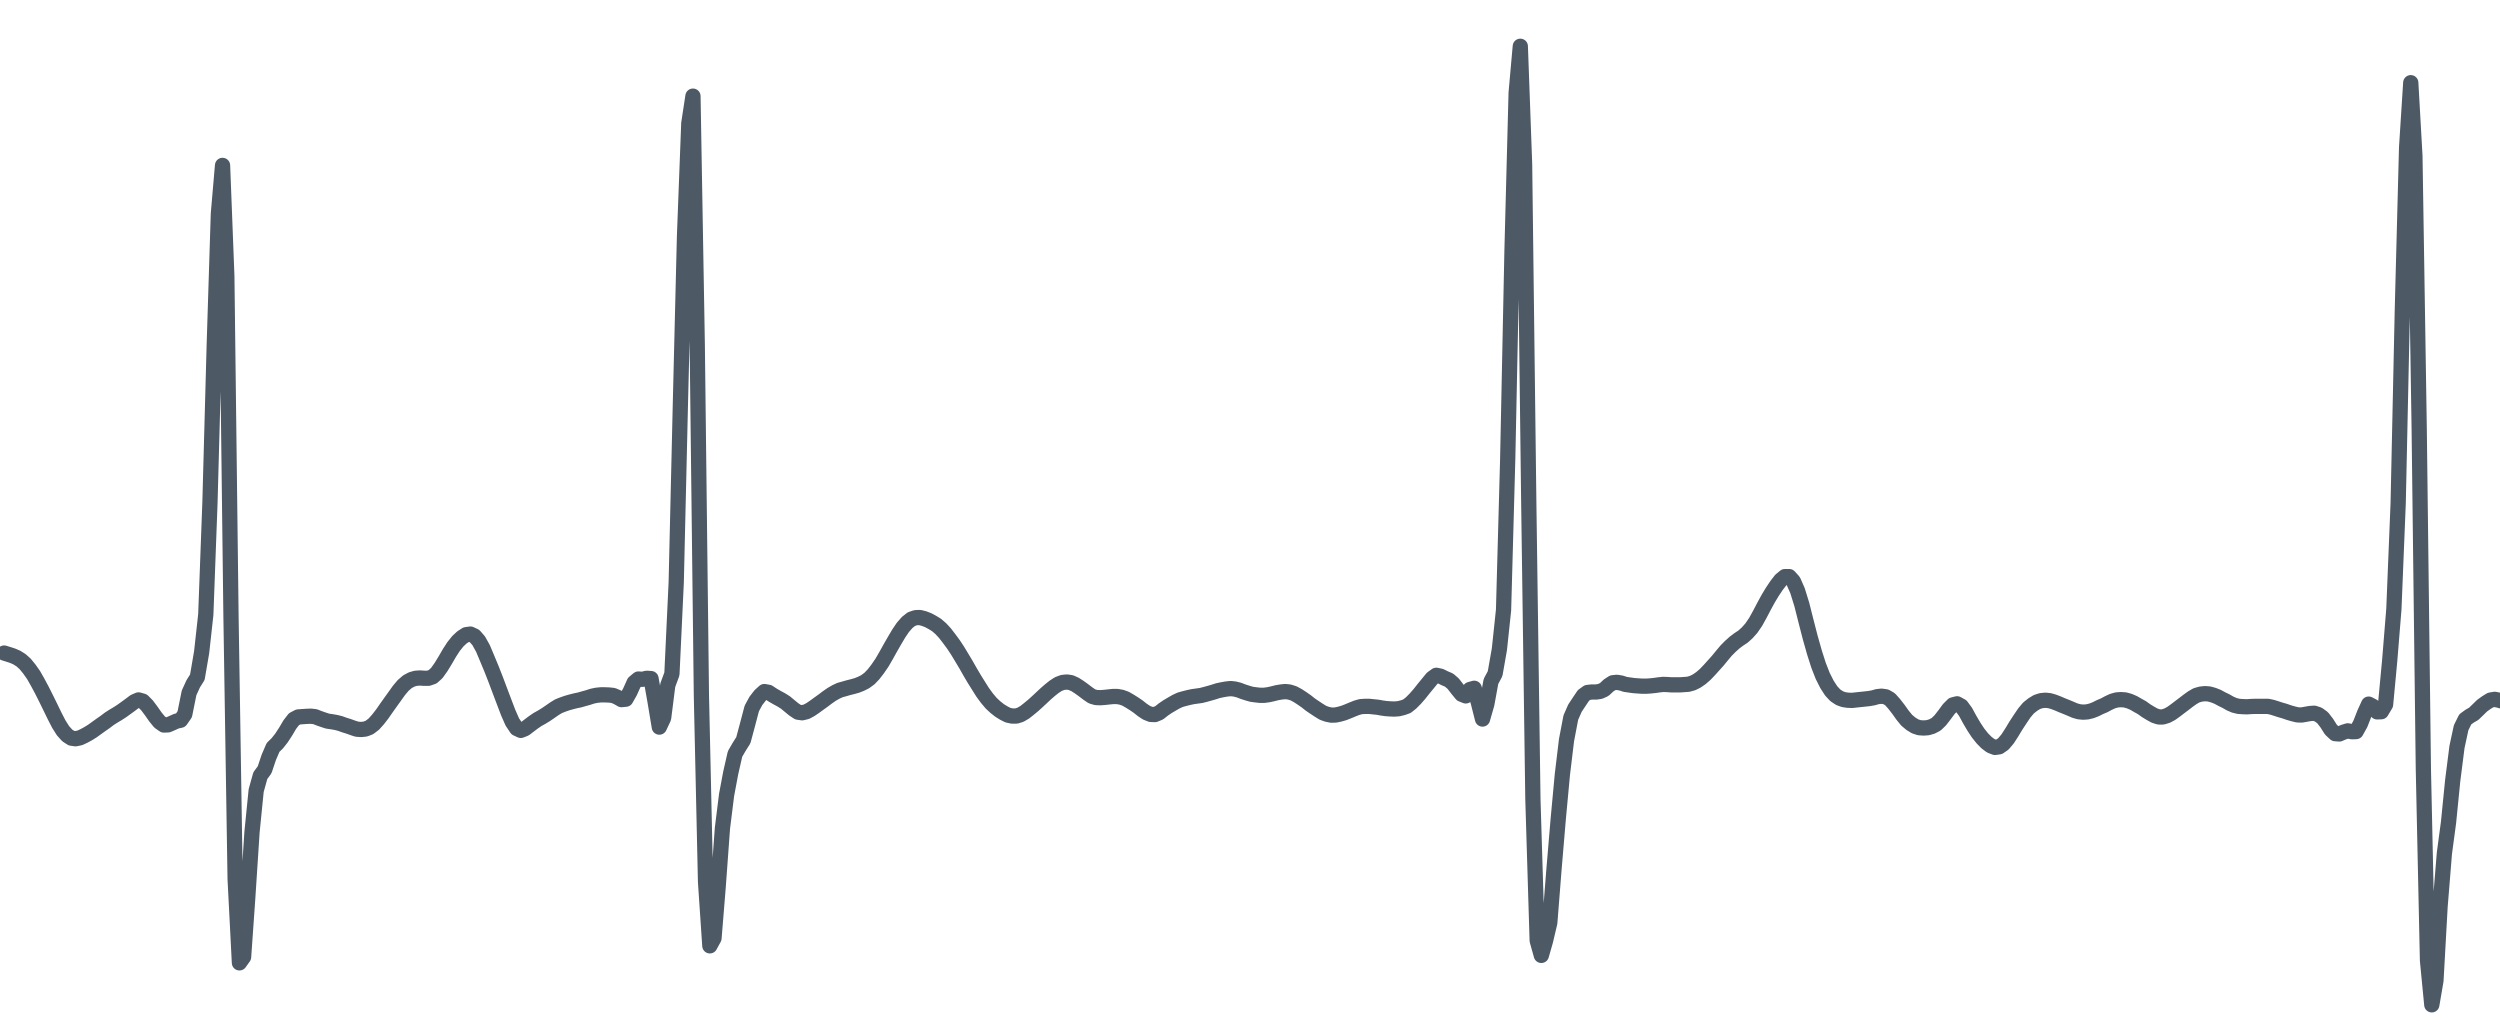 <?xml version="1.0" encoding="UTF-8"?> <svg xmlns="http://www.w3.org/2000/svg" width="164" height="67" viewBox="0 0 164 67" fill="none"> <g clip-path="url(#clip0_511_5064)"> <path d="M0.272 42.84L0.554 42.928L0.826 43.016L1.098 43.134L1.38 43.31L1.652 43.555L1.924 43.888L2.206 44.289L2.478 44.769L2.751 45.279L3.032 45.837L3.305 46.395L3.586 46.973L3.859 47.502L4.131 47.933L4.413 48.246L4.685 48.423L4.957 48.462L5.239 48.403L5.511 48.276L5.783 48.129L6.065 47.953L6.337 47.757L6.609 47.561L6.891 47.365L7.163 47.159L7.435 46.983L7.717 46.816L7.989 46.64L8.262 46.444L8.543 46.239L8.816 46.033L9.088 45.915L9.37 45.994L9.642 46.268L9.914 46.63L10.196 47.032L10.468 47.365L10.75 47.561L11.022 47.551L11.294 47.434L11.576 47.306L11.848 47.247L12.12 46.856L12.402 45.455L12.674 44.858L12.946 44.427L13.228 42.781L13.5 40.313L13.773 32.977L14.054 22.654L14.326 14.025L14.599 10.851L14.88 18.119L15.153 40.411L15.425 57.659L15.707 63.163L15.979 62.781L16.251 58.903L16.533 54.574L16.805 51.861L17.077 50.881L17.359 50.499L17.631 49.686L17.913 49.03L18.185 48.766L18.457 48.423L18.739 47.992L19.011 47.532L19.283 47.179L19.565 47.032L19.837 47.012L20.11 46.993L20.391 46.983L20.664 47.012L20.936 47.12L21.218 47.218L21.49 47.306L21.762 47.345L22.044 47.394L22.316 47.463L22.588 47.561L22.87 47.649L23.142 47.747L23.414 47.835L23.696 47.855L23.968 47.825L24.24 47.718L24.522 47.502L24.794 47.199L25.076 46.836L25.348 46.444L25.62 46.062L25.902 45.67L26.174 45.289L26.447 44.965L26.729 44.721L27.001 44.574L27.273 44.495L27.555 44.476L27.827 44.495H28.099L28.381 44.397L28.653 44.152L28.925 43.77L29.207 43.31L29.479 42.84L29.751 42.419L30.033 42.066L30.305 41.812L30.578 41.635L30.859 41.596L31.131 41.723L31.404 42.037L31.686 42.546L31.958 43.193L32.239 43.868L32.512 44.564L32.784 45.289L33.066 46.033L33.338 46.748L33.61 47.365L33.892 47.786L34.164 47.913L34.436 47.806L34.718 47.59L34.99 47.385L35.262 47.199L35.544 47.042L35.816 46.875L36.088 46.689L36.37 46.493L36.642 46.327L36.915 46.219L37.196 46.121L37.469 46.043L37.741 45.974L38.023 45.915L38.295 45.837L38.577 45.759L38.849 45.67L39.121 45.612L39.403 45.582H39.675L39.947 45.592L40.229 45.622L40.501 45.739L40.773 45.896L41.055 45.866L41.327 45.386L41.599 44.779L41.881 44.544L42.153 44.564L42.425 44.495L42.707 44.515L42.98 46.062L43.252 47.698L43.533 47.1L43.806 44.946L44.078 44.211L44.36 38.207L44.632 26.562L44.904 15.494L45.186 8.089L45.458 6.307L45.74 22.614L46.012 45.631L46.284 57.855L46.566 62.047L46.838 61.547L47.11 58.198L47.392 54.329L47.664 52.145L47.937 50.695L48.218 49.461L48.49 48.991L48.763 48.56L49.044 47.512L49.317 46.474L49.589 45.974L49.871 45.612L50.143 45.367L50.415 45.416L50.697 45.602L50.969 45.759L51.241 45.906L51.523 46.082L51.795 46.307L52.067 46.532L52.349 46.718L52.621 46.758L52.903 46.689L53.175 46.542L53.447 46.356L53.729 46.151L54.001 45.955L54.274 45.749L54.555 45.553L54.828 45.396L55.1 45.269L55.382 45.191L55.654 45.112L55.926 45.044L56.208 44.965L56.48 44.858L56.752 44.721L57.034 44.515L57.306 44.231L57.578 43.878L57.86 43.467L58.132 42.997L58.404 42.507L58.686 42.017L58.958 41.557L59.23 41.155L59.512 40.832L59.785 40.617L60.066 40.519L60.339 40.509L60.611 40.577L60.892 40.685L61.165 40.832L61.437 40.999L61.719 41.243L61.991 41.537L62.263 41.89L62.545 42.272L62.817 42.683L63.089 43.134L63.371 43.604L63.643 44.084L63.915 44.544L64.197 44.995L64.469 45.426L64.742 45.798L65.023 46.131L65.296 46.386L65.568 46.601L65.85 46.777L66.122 46.914L66.394 46.973H66.676L66.948 46.885L67.23 46.718L67.502 46.503L67.774 46.278L68.056 46.023L68.328 45.769L68.6 45.514L68.882 45.269L69.154 45.053L69.426 44.877L69.708 44.769L69.98 44.74L70.252 44.779L70.534 44.907L70.806 45.083L71.079 45.279L71.36 45.494L71.633 45.68L71.905 45.759L72.187 45.769L72.459 45.749L72.731 45.719L73.013 45.69H73.285L73.567 45.739L73.839 45.837L74.111 45.994L74.393 46.17L74.665 46.356L74.937 46.572L75.219 46.758L75.491 46.865L75.763 46.875L76.045 46.758L76.317 46.542L76.59 46.356L76.871 46.19L77.144 46.033L77.416 45.906L77.698 45.827L77.97 45.759L78.242 45.7L78.524 45.661L78.796 45.622L79.068 45.553L79.35 45.475L79.622 45.396L79.894 45.308L80.176 45.249L80.448 45.2L80.73 45.171L81.002 45.2L81.274 45.269L81.556 45.377L81.828 45.465L82.1 45.543L82.382 45.582L82.654 45.612H82.927L83.209 45.573L83.481 45.514L83.753 45.445L84.035 45.396L84.307 45.367L84.579 45.396L84.861 45.484L85.133 45.631L85.405 45.808L85.687 46.004L85.959 46.219L86.231 46.405L86.513 46.591L86.785 46.758L87.057 46.856L87.339 46.914L87.611 46.905L87.893 46.846L88.165 46.767L88.438 46.66L88.719 46.542L88.992 46.434L89.264 46.356L89.546 46.337H89.818L90.09 46.366L90.372 46.395L90.644 46.444L90.916 46.483L91.198 46.503L91.47 46.513L91.742 46.493L92.024 46.425L92.296 46.327L92.568 46.111L92.85 45.827L93.122 45.514L93.394 45.171L93.676 44.828L93.948 44.495L94.221 44.299L94.502 44.358L94.775 44.495L95.056 44.613L95.329 44.848L95.601 45.2L95.883 45.543L96.155 45.651L96.427 45.23L96.709 45.151L96.981 46.092L97.253 47.169L97.535 46.19L97.807 44.701L98.079 44.192L98.361 42.585L98.633 40.019L98.906 30.107L99.187 16.473L99.46 6.082L99.732 3.035L100.013 10.773L100.286 32.869L100.558 52.419L100.84 61.704L101.112 62.674L101.384 61.724L101.666 60.529L101.938 57.071L102.22 53.731L102.492 50.803L102.764 48.55L103.046 47.071L103.318 46.454L103.59 46.043L103.872 45.622L104.144 45.426L104.416 45.396H104.698L104.97 45.357L105.243 45.23L105.524 44.965L105.797 44.789L106.069 44.76L106.351 44.809L106.623 44.897L106.895 44.936L107.177 44.975L107.449 44.995L107.721 45.014H108.003L108.275 44.995L108.557 44.965L108.829 44.926L109.101 44.897L109.383 44.907L109.655 44.926H109.927H110.209L110.481 44.907L110.753 44.887L111.035 44.809L111.308 44.672L111.58 44.485L111.862 44.24L112.134 43.956L112.406 43.653L112.688 43.34L112.96 43.007L113.232 42.683L113.514 42.399L113.786 42.154L114.058 41.949L114.34 41.763L114.612 41.518L114.884 41.214L115.166 40.803L115.438 40.313L115.72 39.774L115.992 39.275L116.264 38.824L116.546 38.403L116.818 38.05L117.091 37.825H117.372L117.645 38.129L117.917 38.746L118.199 39.657L118.471 40.734L118.743 41.792L119.025 42.791L119.297 43.643L119.569 44.339L119.851 44.897L120.123 45.318L120.395 45.612L120.677 45.798L120.949 45.896L121.221 45.935L121.503 45.945L121.775 45.915L122.048 45.886L122.329 45.857L122.602 45.827L122.883 45.778L123.156 45.7L123.428 45.67L123.71 45.71L123.982 45.866L124.254 46.17L124.536 46.532L124.808 46.914L125.08 47.247L125.362 47.483L125.634 47.649L125.906 47.737L126.188 47.757L126.46 47.737L126.732 47.659L127.014 47.512L127.286 47.247L127.559 46.895L127.84 46.513L128.113 46.239L128.385 46.17L128.667 46.327L128.939 46.699L129.211 47.199L129.493 47.678L129.765 48.09L130.047 48.442L130.319 48.717L130.591 48.922L130.873 49.03L131.145 48.991L131.417 48.805L131.699 48.472L131.971 48.051L132.243 47.6L132.525 47.169L132.797 46.767L133.069 46.444L133.351 46.219L133.623 46.053L133.896 45.964L134.177 45.935L134.45 45.964L134.722 46.043L135.004 46.151L135.276 46.268L135.548 46.376L135.83 46.493L136.102 46.611L136.374 46.689L136.656 46.718L136.928 46.699L137.21 46.63L137.482 46.523L137.754 46.386L138.036 46.268L138.308 46.121L138.58 45.994L138.862 45.915L139.134 45.896L139.407 45.915L139.688 45.994L139.961 46.111L140.233 46.268L140.515 46.425L140.787 46.621L141.059 46.787L141.341 46.944L141.613 47.032H141.885L142.167 46.944L142.439 46.797L142.711 46.601L142.993 46.386L143.265 46.18L143.547 45.964L143.819 45.769L144.091 45.612L144.373 45.533L144.645 45.504L144.918 45.524L145.199 45.602L145.472 45.71L145.744 45.857L146.026 45.994L146.298 46.151L146.57 46.268L146.852 46.337L147.124 46.356L147.396 46.366L147.678 46.346L147.95 46.337H148.222H148.504H148.776L149.048 46.395L149.33 46.483L149.602 46.572L149.874 46.65L150.156 46.748L150.428 46.826L150.71 46.895L150.982 46.905L151.255 46.856L151.536 46.807L151.809 46.787L152.081 46.875L152.363 47.081L152.635 47.434L152.907 47.864L153.189 48.129L153.461 48.148L153.733 48.031L154.015 47.943L154.287 48.002L154.559 47.992L154.841 47.483L155.113 46.787L155.385 46.19L155.667 46.337L155.939 46.699L156.212 46.689L156.493 46.219L156.766 43.31L157.038 39.96L157.32 33.016L157.592 20.411L157.874 9.666L158.146 5.425L158.418 10.234L158.7 28.158L158.972 50.421L159.244 63.007L159.526 65.916L159.798 64.329L160.07 59.451L160.352 55.974L160.624 53.947L160.896 51.214L161.178 49.001L161.45 47.737L161.722 47.189L162.004 46.983L162.277 46.826L162.549 46.562L162.831 46.288L163.103 46.092L163.375 45.925L163.657 45.876L163.929 45.935L164.201 46.013L164.483 46.062L164.755 46.111L165.037 46.141L165.309 46.102L165.581 45.964L165.863 45.739L166.135 45.484L166.407 45.191L166.689 44.897L166.961 44.623L167.233 44.378L167.515 44.221L167.787 44.152L168.06 44.172L168.341 44.26L168.614 44.397L168.886 44.534L169.168 44.672L169.44 44.769L169.712 44.848L169.994 44.838L170.266 44.769L170.538 44.652L170.82 44.495L171.092 44.309L171.364 44.133L171.646 43.947L171.918 43.741L172.2 43.545L172.472 43.349L172.744 43.193L173.026 43.104L173.298 43.036L173.571 42.997L173.852 42.967L174.125 42.948L174.397 42.908L174.679 42.889L174.951 42.85L175.223 42.811L175.505 42.762L175.777 42.703L176.049 42.683L176.331 42.713L176.603 42.801L176.875 42.977L177.157 43.291L177.429 43.712L177.701 44.221L177.983 44.769L178.255 45.308L178.537 45.817L178.809 46.248L179.081 46.611L179.363 46.905L179.636 47.12L179.908 47.267L180.19 47.336L180.462 47.385L180.734 47.394L181.016 47.365L181.288 47.316L181.56 47.238L181.842 47.13L182.114 47.012L182.386 46.875L182.668 46.728L182.94 46.601L183.212 46.464L183.494 46.356L183.766 46.268L184.038 46.17L184.32 46.121L184.592 46.092L184.865 46.102L185.146 46.121L185.419 46.141L185.7 46.17L185.973 46.19L186.245 46.209L186.527 46.219L186.799 46.19L187.071 46.141L187.353 46.072L187.625 45.984L187.897 45.866L188.179 45.749L188.451 45.622L188.723 45.494L189.005 45.416L189.277 45.396L189.549 45.455L189.831 45.582L190.103 45.759L190.376 45.984L190.657 46.219L190.93 46.434L191.202 46.65L191.484 46.846L191.756 47.003L192.028 47.12L192.31 47.189H192.582L192.864 47.13L193.136 47.022L193.408 46.905L193.69 46.797L193.962 46.689L194.234 46.572L194.516 46.464L194.788 46.356L195.06 46.288L195.342 46.199L195.614 46.121L195.886 46.033L196.168 45.945L196.44 45.857L196.713 45.759L196.995 45.67L197.267 45.573L197.539 45.494L197.821 45.426L198.093 45.367L198.365 45.337L198.647 45.367L198.919 45.455L199.191 45.582L199.473 45.719L199.745 45.876L200.027 46.033L200.299 46.151L200.571 46.268L200.853 46.327L201.125 46.337L201.397 46.297L201.679 46.199L201.951 46.043L202.224 45.808L202.505 45.475L202.778 45.102L203.05 44.828L203.332 44.75L203.604 44.926L203.876 45.328L204.158 45.788L204.43 46.229L204.702 46.65L204.984 46.993L205.256 46.963L205.528 46.346L205.81 45.475L206.082 45.063L206.354 45.034L206.636 45.298L206.908 45.357L207.19 45.582L207.462 45.093L207.735 43.81L208.016 42.967L208.289 40.176L208.561 33.163L208.843 21.968L209.115 10.058L209.387 3.701L209.669 6.738L209.941 22.977L210.213 44.015L210.495 55.475L210.767 60.401L211.039 60.45L211.321 58.57L211.593 55.563L211.865 52.291L212.147 51.116L212.419 51.067L212.691 50.558L212.973 48.824L213.245 46.405L213.527 45.044L213.8 44.564L214.072 44.309L214.354 44.358L214.626 44.789L214.898 45.347L215.18 45.749L215.452 45.964L215.724 46.131L216.006 46.239L216.278 46.219L216.55 46.043L216.832 45.739L217.104 45.426L217.376 45.151L217.658 44.965L217.93 44.809L218.202 44.662L218.484 44.515L218.756 44.368L219.029 44.221L219.31 44.064L219.583 43.878L219.855 43.653L220.137 43.398L220.409 43.134L220.691 42.869L220.963 42.605L221.235 42.38L221.517 42.184L221.789 42.037L222.061 41.929L222.343 41.861L222.615 41.812L222.887 41.763L223.169 41.684L223.441 41.606L223.713 41.518L223.995 41.449L224.267 41.39L224.54 41.341L224.821 41.302L225.094 41.292H225.366L225.648 41.322L225.92 41.371L226.192 41.449L226.474 41.518L226.746 41.577L227.018 41.655L227.3 41.743L227.572 41.88L227.854 42.115L228.126 42.497L228.398 43.026L228.68 43.672L228.952 44.397L229.224 45.093L229.506 45.71L229.778 46.17L230.05 46.395L230.332 46.405L230.604 46.239L230.877 45.925L231.159 45.563L231.431 45.24L231.703 44.965L231.985 44.74L232.257 44.603L232.529 44.534L232.811 44.525L233.083 44.603L233.355 44.74L233.637 44.926L233.909 45.171L234.181 45.455L234.463 45.759L234.735 46.062L235.017 46.376L235.289 46.689L235.561 46.963L235.843 47.15L236.115 47.218L236.388 47.189L236.669 47.081L236.942 46.934L237.214 46.758L237.496 46.562L237.768 46.337L238.04 46.092L238.322 45.817L238.594 45.543L238.866 45.289L239.148 45.044L239.42 44.828L239.692 44.672L239.974 44.564L240.246 44.505L240.518 44.515L240.8 44.564L241.072 44.652L241.345 44.76L241.626 44.897L241.899 45.034L242.18 45.151L242.453 45.269L242.725 45.367L243.007 45.426L243.279 45.445L243.551 45.475H243.833L244.105 45.484L244.377 45.514L244.659 45.553L244.931 45.592L245.203 45.622L245.485 45.641L245.757 45.651L246.029 45.69L246.311 45.808L246.583 45.994L246.855 46.288L247.137 46.689L247.409 47.042L247.682 47.169L247.963 47.14L248.236 46.836L248.518 46.219L248.79 45.553L249.062 45.249L249.344 45.514L249.616 46.111L249.888 46.591L250.17 46.288L250.442 44.642L250.714 42.448L250.996 36.366L251.268 22.673L251.54 11.762L251.822 8.207L252.094 7.13L252.366 21.704L252.648 43.77L252.92 56.092L253.193 59.872L253.474 60.519L253.747 59.197L254.019 56.856L254.301 53.78L254.573 51.126L254.845 50.196L255.127 49.559L255.399 48.942L255.681 48.099L255.953 46.924L256.225 45.788L256.507 45.191L256.779 45.357L257.051 45.925L257.333 46.307L257.605 46.337L257.877 46.268L258.159 46.239L258.431 46.307L258.704 46.425L258.985 46.552L259.258 46.591L259.53 46.581L259.812 46.562L260.084 46.552L260.356 46.572L260.638 46.581L260.91 46.523L261.182 46.376L261.464 46.131L261.736 45.749L262.008 45.298L262.29 44.828L262.562 44.339L262.844 43.898L263.116 43.545L263.388 43.3L263.67 43.183L263.942 43.173L264.214 43.232L264.496 43.291L264.768 43.379L265.041 43.486L265.323 43.614L265.595 43.721L265.867 43.761L266.149 43.653L266.421 43.398L266.693 42.997L266.975 42.595L267.247 42.223L267.519 41.968L267.801 41.831H268.073L268.345 41.949L268.627 42.184L268.899 42.507L269.171 42.869L269.453 43.271L269.725 43.721L270.007 44.192L270.279 44.672L270.552 45.161L270.833 45.631L271.106 46.102L271.378 46.493L271.66 46.885L271.932 47.189L272.204 47.443L272.486 47.6L272.758 47.669H273.03L273.312 47.629L273.584 47.551L273.856 47.434L274.138 47.287L274.41 47.13L274.682 46.963L274.964 46.836L275.236 46.777L275.509 46.816L275.79 46.924L276.063 47.061L276.335 47.238L276.617 47.404L276.889 47.541L277.171 47.639L277.443 47.698L277.715 47.727L277.997 47.718L278.269 47.649L278.541 47.541L278.823 47.375L279.095 47.199L279.367 47.012L279.649 46.826L279.921 46.65L280.193 46.513L280.475 46.415L280.747 46.386L281.019 46.415L281.301 46.503L281.573 46.621L281.846 46.728L282.127 46.856L282.4 46.973L282.672 47.071L282.954 47.15L283.226 47.189L283.508 47.218L283.78 47.238L284.052 47.257L284.334 47.287L284.606 47.316L284.878 47.345L285.16 47.394L285.432 47.443L285.704 47.502L285.986 47.561L286.258 47.6L286.53 47.62L286.812 47.639L287.084 47.649L287.357 47.669L287.638 47.698L287.911 47.737L288.183 47.786L288.465 47.855L288.737 47.923L289.009 48.002L289.291 48.07L289.563 48.109L289.835 48.119L290.117 48.08L290.389 48.002L290.671 47.884L290.943 47.737L291.215 47.571L291.497 47.414L291.769 47.306L292.041 47.238L292.323 47.228L292.595 47.257L292.868 47.326L293.149 47.394L293.422 47.453L293.694 47.492L293.976 47.473L294.248 47.443L294.52 47.365L294.802 47.277L295.074 47.199L295.346 47.13L295.628 47.081L295.9 47.042L296.172 47.061L296.454 47.11L296.726 47.199L296.998 47.326L297.28 47.443L297.552 47.532L297.834 47.59L298.106 47.61L298.378 47.59L298.66 47.571L298.932 47.541H299.205L299.487 47.62L299.759 47.737H300.031L300.313 47.796L300.585 47.992L300.857 48.168L301.139 48.207L301.411 48.148L301.683 47.59L301.965 46.513L302.237 45.837L302.509 46.327L302.791 47.375L303.063 47.541L303.335 45.308L303.617 41.214L303.889 32.605L304.162 21.635L304.443 11.939L304.716 7.032L304.997 9.284L305.27 29.755L305.542 51.616L305.824 59.951L306.096 62.791L306.368 62.243L306.65 59.108L306.922 56.63L307.194 53.829L307.476 51.097L307.748 49.99L308.02 49.402L308.302 49.187L308.574 48.932L308.846 48.472L309.128 47.767L309.4 46.885L309.673 46.268L309.954 46.199L310.227 46.483L310.499 46.905L310.781 47.365L311.053 47.757L311.325 47.972L311.607 47.962L311.879 47.718L312.161 47.326L312.433 46.914L312.705 46.552L312.987 46.268L313.259 45.974L313.531 45.68L313.813 45.416L314.085 45.249L314.357 45.191L314.639 45.24L314.911 45.357L315.183 45.484L315.465 45.573L315.737 45.592L316.01 45.543L316.292 45.445L316.564 45.298L316.836 45.122L317.118 44.936L317.39 44.75L317.662 44.574L317.944 44.417L318.216 44.289L318.498 44.201L318.77 44.152L319.042 44.162L319.324 44.211L319.596 44.299L319.868 44.397L320.15 44.495L320.422 44.583L320.694 44.662L320.976 44.74L321.248 44.769H321.521L321.802 44.76L322.075 44.74H322.347L322.629 44.789L322.901 44.877L323.173 45.014L323.455 45.23L323.727 45.494L323.999 45.798L324.281 46.121L324.553 46.395L324.825 46.66L325.107 46.905L325.379 47.12L325.661 47.267L325.933 47.336L326.205 47.355L326.487 47.385L326.759 47.404L327.032 47.434L327.313 47.473L327.586 47.541L327.858 47.62L328.14 47.688L328.412 47.776L328.684 47.855L328.966 47.933L329.238 47.992L329.51 48.031L329.792 48.06L330.064 48.08H330.336L330.618 48.07L330.89 48.051L331.162 48.031L331.444 47.992L331.716 47.943L331.988 47.874L332.27 47.786L332.542 47.688L332.824 47.551L333.096 47.414L333.369 47.267L333.65 47.12L333.923 46.993L334.195 46.875L334.477 46.807L334.749 46.777L335.021 46.807L335.303 46.895L335.575 47.012L335.847 47.14L336.129 47.257L336.401 47.336L336.673 47.385L336.955 47.375L337.227 47.326L337.499 47.238L337.781 47.14L338.053 47.081L338.326 47.022L338.607 46.963L338.88 46.924H339.152L339.434 47.032L339.706 47.306L339.988 47.757L340.26 48.256L340.532 48.756L340.814 49.148L341.086 49.422L341.358 49.529L341.64 49.481L341.912 49.275L342.184 48.942L342.466 48.531L342.738 48.119L343.01 47.737L343.292 47.375L343.564 47.012L343.837 46.63L344.118 46.288L344.391 45.994L344.663 45.837L344.945 45.847L345.217 46.013L345.489 46.268L345.771 46.572L346.043 46.875L346.315 47.15L346.597 47.385L346.869 47.541L347.151 47.58L347.423 47.532L347.695 47.375L347.977 47.13L348.249 46.875L348.521 46.63L348.803 46.395L349.075 46.151L349.347 45.876L349.629 45.631L349.901 45.475L350.174 45.494L350.455 45.69L350.728 46.043L351 46.542L351.282 47.022L351.554 47.1L351.826 46.787L352.108 46.562L352.38 46.493L352.652 46.268L352.934 45.798L353.206 45.866L353.488 46.199L353.76 46.248L354.032 46.395L354.314 46.16L354.586 46.092L354.858 43.398L355.14 37.296L355.412 27.786L355.685 15.827L355.966 6.885L356.239 5.014L356.511 12.526L356.793 34.005L357.065 53.477L357.337 62.38L357.619 62.948L357.891 62.145L358.163 58.55L358.445 55.142L358.717 52.008L358.989 49.686L359.271 48.981L359.543 47.992L359.815 47.404L360.097 47.375L360.369 47.424L360.651 47.375L360.923 47.277L361.196 47.179L361.477 47.051L361.75 46.807L362.022 46.474L362.304 46.19L362.576 46.004L362.848 45.935L363.13 45.857L363.402 45.729L363.674 45.582L363.956 45.445L364.228 45.337L364.5 45.298L364.782 45.259L365.054 45.22L365.326 45.171L365.608 45.102L365.88 44.995L366.152 44.828L366.434 44.603L366.706 44.368L366.979 44.113L367.26 43.878L367.533 43.663L367.814 43.496L368.087 43.388L368.359 43.32L368.641 43.31L368.913 43.34L369.185 43.398L369.467 43.457L369.739 43.496L370.011 43.516L370.293 43.477L370.565 43.408L370.837 43.33L371.119 43.232L371.391 43.134L371.663 43.046L371.945 42.977L372.217 42.928L372.49 42.908H372.771L373.044 42.938L373.316 42.977L373.598 43.036L373.87 43.114L374.142 43.232L374.424 43.398L374.696 43.633L374.978 43.937L375.25 44.289L375.522 44.701L375.804 45.112L376.076 45.533L376.348 45.896L376.63 46.199L376.902 46.405L377.174 46.542L377.456 46.611L377.728 46.621L378.001 46.572L378.282 46.493L378.555 46.405L378.827 46.337H379.109L379.381 46.356L379.653 46.493L379.935 46.718L380.207 46.993L380.479 47.296L380.761 47.61L381.033 47.904L381.305 48.09L381.587 48.148L381.859 48.07L382.141 47.835L382.413 47.512L382.685 47.15L382.967 46.807L383.239 46.493L383.511 46.268L383.793 46.102L384.065 45.964L384.338 45.866L384.619 45.808H384.892L385.164 45.827L385.446 45.886L385.718 45.964L385.99 46.033L386.272 46.053L386.544 45.964L386.816 45.808L387.098 45.602L387.37 45.377L387.642 45.151L387.924 44.907L388.196 44.681L388.478 44.495L388.75 44.339L389.022 44.28L389.304 44.309L389.576 44.427L389.849 44.623L390.13 44.818L390.403 44.995L390.675 45.132L390.957 45.2H391.229L391.501 45.171L391.783 45.073L392.055 44.907L392.327 44.691L392.609 44.427L392.881 44.133L393.153 43.829L393.435 43.535L393.707 43.31L393.979 43.134L394.261 43.075L394.533 43.134L394.806 43.3L395.087 43.535L395.36 43.81L395.641 44.084L395.914 44.358L396.186 44.603L396.468 44.769L396.74 44.867L397.012 44.946L397.294 45.151L397.566 45.543L397.838 45.974L398.12 46.229L398.392 46.317L398.664 46.376L398.946 46.102L399.218 45.24L399.49 44.407L399.772 44.681L400.044 46.013L400.316 46.601L400.598 45.494L400.87 44.701L401.143 42.468L401.424 38.57L401.697 27.022L401.969 14.524L402.251 5.053L402.523 0.273L402.805 8.119L403.077 30.763L403.349 51.048L403.631 60.695L403.903 62.125L404.175 60.881L404.457 59.167L404.729 56.66L405.001 53.438L405.283 50.44L405.555 48.756L405.827 46.807L406.109 45.435L406.381 44.907L406.654 44.74L406.935 44.73L407.208 44.828L407.48 44.838L407.762 44.809L408.034 44.907L408.306 45.063L408.588 45.191L408.86 45.328L409.132 45.524L409.414 45.69L409.686 45.749L409.968 45.7L410.24 45.553L410.512 45.357L410.794 45.112L411.066 44.858L411.338 44.593L411.62 44.319L411.892 44.045L412.165 43.819L412.446 43.633L412.719 43.477L412.991 43.369L413.273 43.31L413.545 43.261L413.817 43.183L414.099 43.075L414.371 42.908L414.643 42.654L414.925 42.37L415.197 42.056L415.469 41.743L415.751 41.43L416.023 41.155L416.295 40.901L416.577 40.675L416.849 40.489L417.131 40.362L417.403 40.274L417.675 40.254L417.957 40.264L418.229 40.333L418.502 40.45L418.783 40.626L419.056 40.861L419.328 41.155L419.61 41.488L419.882 41.851L420.154 42.233L420.436 42.624L420.708 42.997L420.98 43.359L421.262 43.682L421.534 43.976L421.806 44.24L422.088 44.485L422.36 44.691L422.632 44.858L422.914 44.995L423.186 45.112L423.459 45.24L423.74 45.357L424.013 45.514L424.294 45.69L424.567 45.876L424.839 46.092L425.121 46.317L425.393 46.513L425.665 46.699L425.947 46.865L426.219 46.983L426.491 47.051L426.773 47.061L427.045 47.012L427.317 46.905L427.599 46.767L427.871 46.601L428.143 46.405L428.425 46.239L428.697 46.043L428.97 45.837L429.251 45.651L429.524 45.494L429.796 45.337L430.078 45.22L430.35 45.142L430.632 45.122L430.904 45.191L431.176 45.328L431.458 45.494L431.73 45.7L432.002 45.925L432.284 46.131L432.556 46.258L432.828 46.248L433.11 46.092L433.382 45.788L433.654 45.406L433.936 45.044L434.208 44.75L434.48 44.544L434.762 44.417L435.034 44.378L435.307 44.397L435.588 44.466L435.861 44.603L436.133 44.779L436.415 44.995L436.687 45.23L436.959 45.465L437.241 45.69L437.513 45.837L437.795 45.886L438.067 45.837L438.339 45.69L438.621 45.524L438.893 45.337L439.165 45.191L439.447 45.044L439.719 44.946L439.991 44.838L440.273 44.779L440.545 44.74H440.818L441.099 44.76L441.372 44.789L441.644 44.916L441.926 45.132L442.198 45.445L442.47 45.964L442.752 46.562L443.024 46.826L443.296 46.493L443.578 45.739L443.85 45.083L444.122 44.867L444.404 45.044L444.676 45.582L444.958 45.896L445.23 45.739L445.502 45.7L445.784 44.828L446.056 43.212L446.328 41.547L446.61 37.365L446.883 27.972L447.155 16.797L447.437 6.033L447.709 4.632L447.981 13.143L448.263 32.869L448.535 50.117L448.807 57.365L449.089 59.334L449.361 59.52L449.633 59.197L449.915 55.122L450.187 50.44L450.459 48.423L450.741 47.58L451.013 46.376L451.285 45.132L451.567 44.446L451.839 44.26L452.121 44.339L452.393 44.554L452.666 44.848L452.947 45.014L453.22 44.907L453.492 44.613L453.774 44.358L454.046 44.221L454.318 44.192H454.6L454.872 44.143L455.144 44.103L455.426 44.054L455.698 44.025L455.97 43.996L456.252 43.937L456.524 43.829L456.796 43.702L457.078 43.535L457.35 43.33L457.623 43.104L457.904 42.84L458.177 42.566L458.449 42.262L458.731 41.978L459.003 41.684L459.285 41.4L459.557 41.116L459.829 40.861L460.111 40.607L460.383 40.382L460.655 40.176L460.937 40L461.209 39.853L461.481 39.745L461.763 39.647L462.035 39.588L462.307 39.539L462.589 39.51L462.861 39.48H463.133L463.415 39.5L463.688 39.539L463.96 39.598L464.242 39.676L464.514 39.813L464.786 40.039L465.068 40.333L465.34 40.705L465.622 41.155L465.894 41.616L466.166 42.105L466.448 42.575L466.72 43.007L466.992 43.359L467.274 43.614L467.546 43.81L467.818 43.937L468.1 44.005L468.372 44.025" stroke="#4D5965" stroke-miterlimit="10" stroke-linecap="round" stroke-linejoin="round"></path> </g> <defs> <clipPath id="clip0_511_5064"> <rect width="164" height="67" fill="white"></rect> </clipPath> </defs> </svg> 